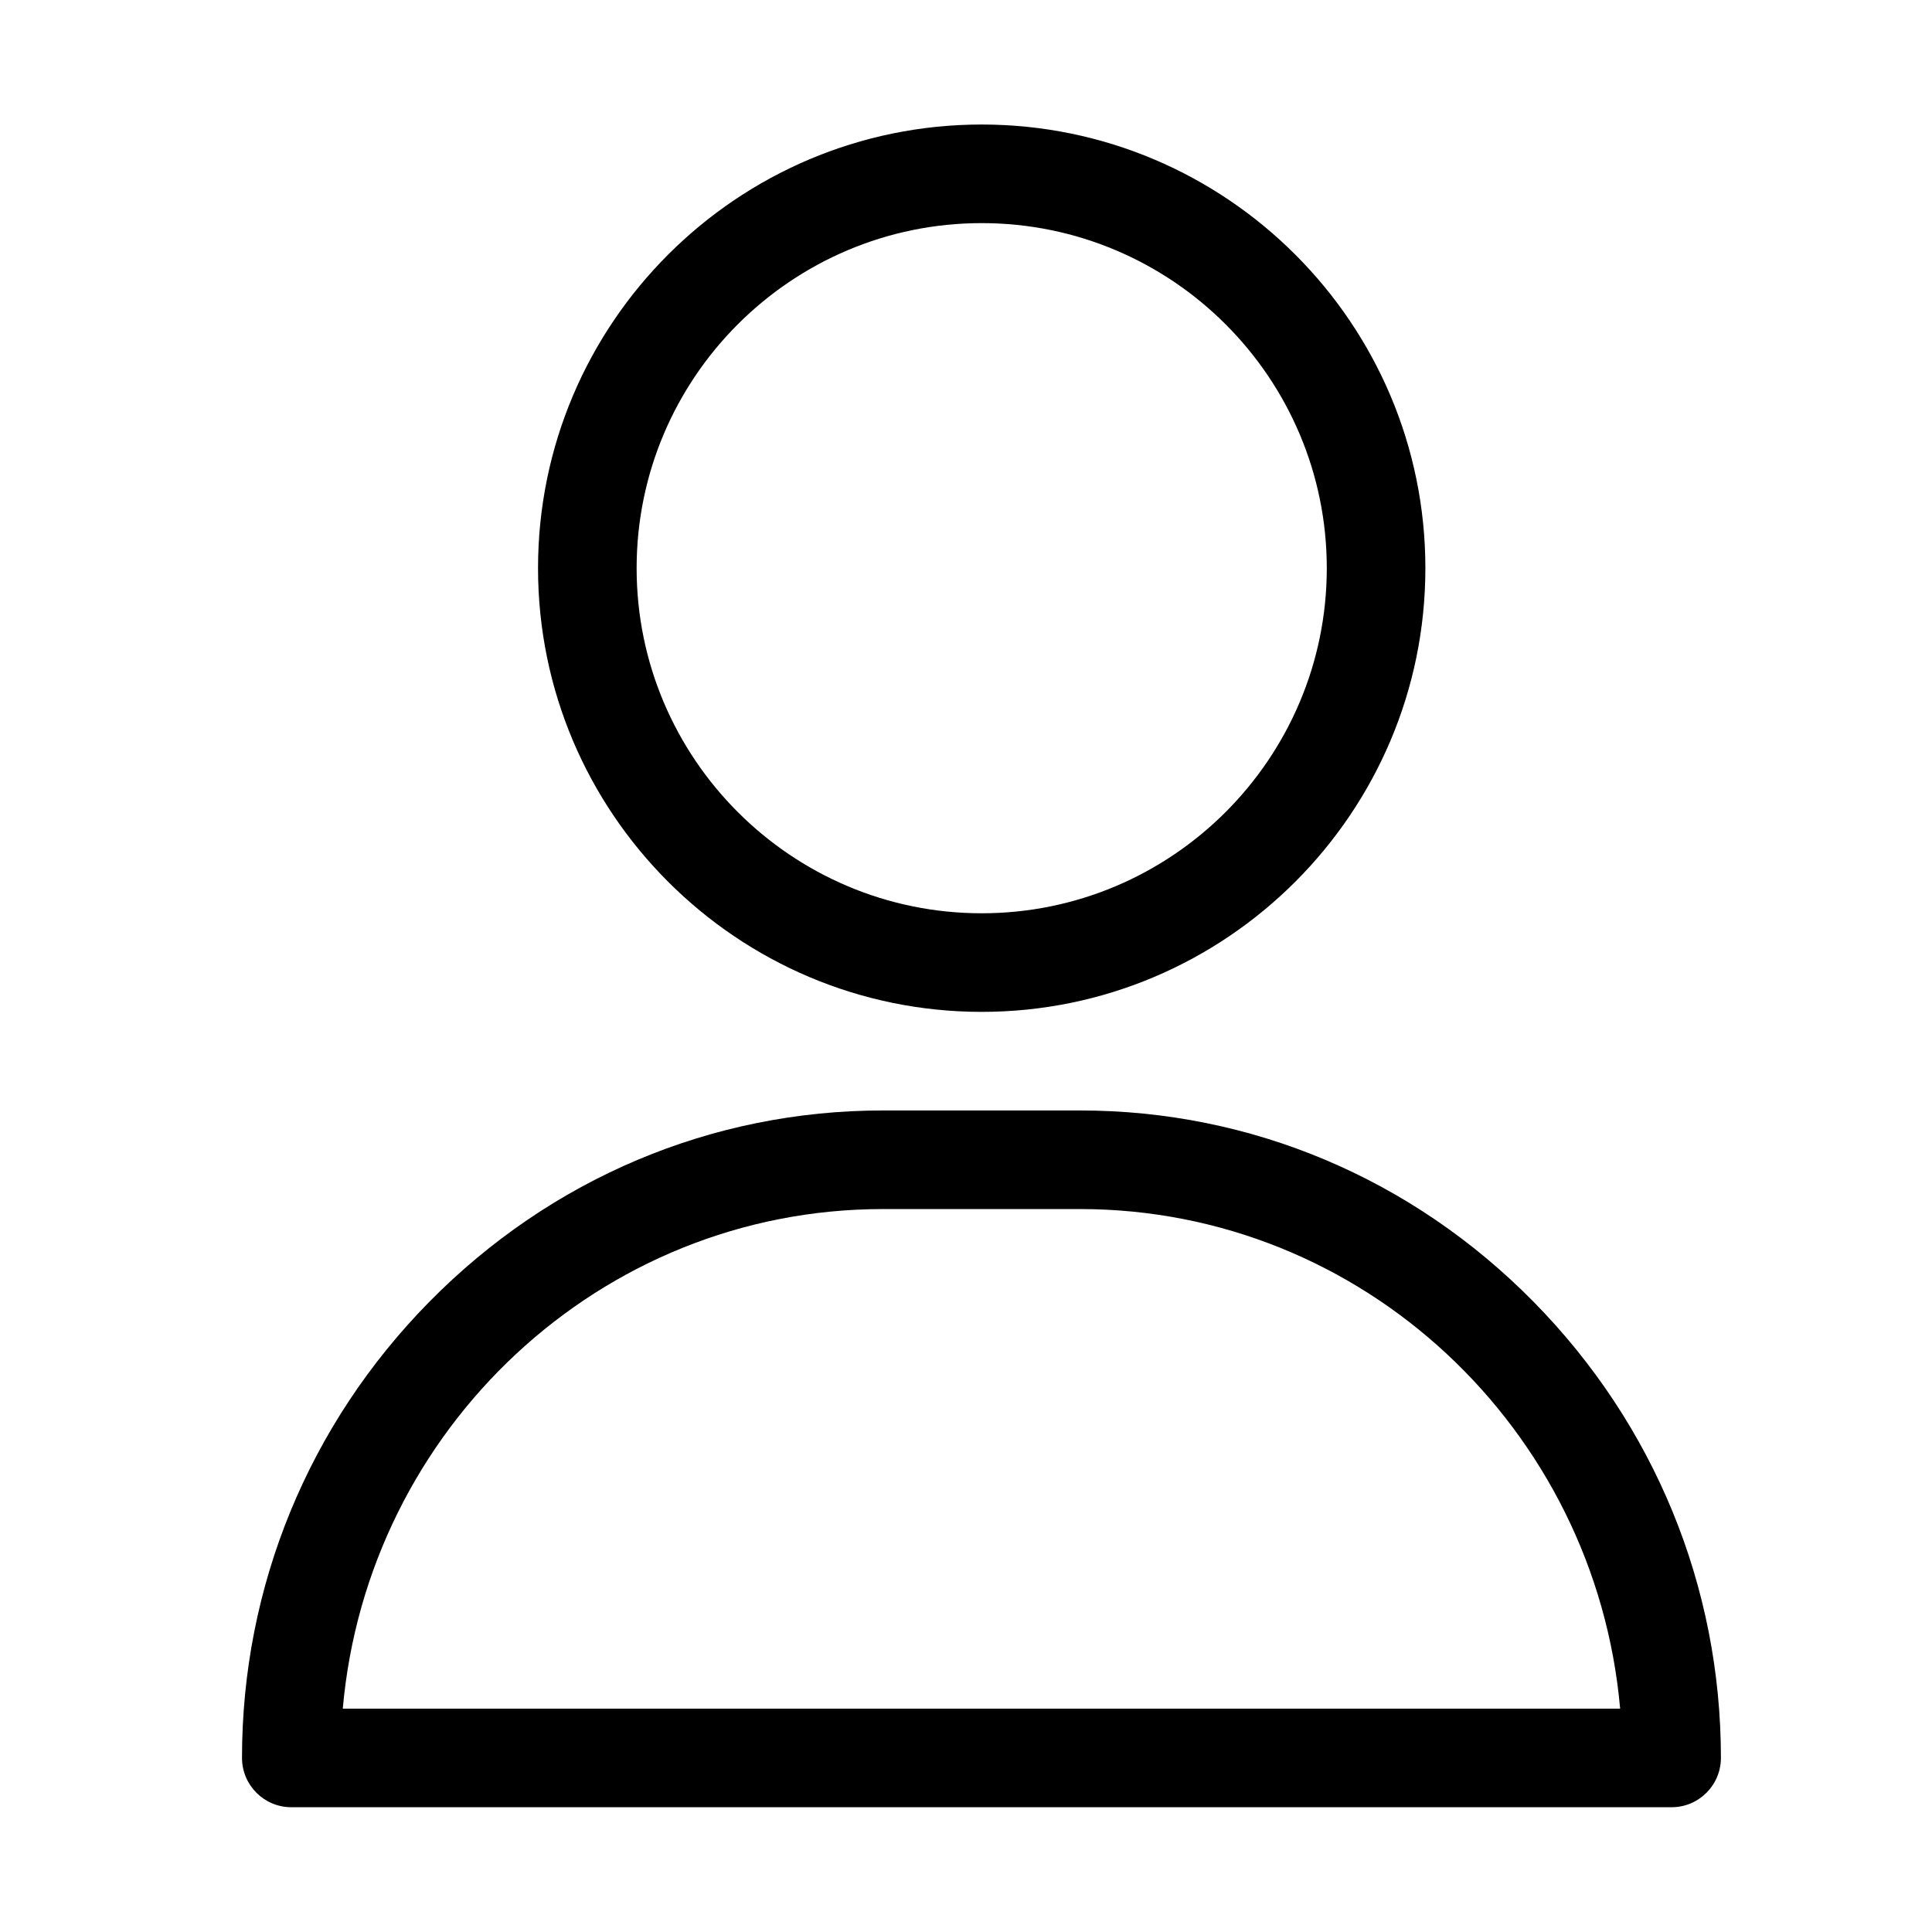 <svg width="31" height="31" viewBox="0 0 31 31" fill="none" xmlns="http://www.w3.org/2000/svg">
<path d="M15.752 1.998C11.826 1.998 8.633 5.191 8.633 9.117C8.633 13.042 11.826 16.236 15.752 16.236C19.677 16.236 22.871 13.042 22.871 9.117C22.871 5.191 19.677 1.998 15.752 1.998ZM15.752 14.654C12.699 14.654 10.215 12.17 10.215 9.117C10.215 6.064 12.699 3.58 15.752 3.58C18.805 3.58 21.289 6.064 21.289 9.117C21.289 12.17 18.805 14.654 15.752 14.654Z" fill="black"/>
<path d="M24.606 20.887C22.657 18.908 20.073 17.818 17.33 17.818H14.166C11.423 17.818 8.84 18.908 6.89 20.887C4.951 22.856 3.883 25.456 3.883 28.206C3.883 28.643 4.237 28.998 4.674 28.998H26.822C27.259 28.998 27.613 28.643 27.613 28.206C27.613 25.456 26.545 22.856 24.606 20.887ZM5.5 27.416C5.896 22.929 9.631 19.4 14.166 19.4H17.33C21.865 19.4 25.6 22.929 25.996 27.416H5.5Z" fill="black"/>
</svg>
